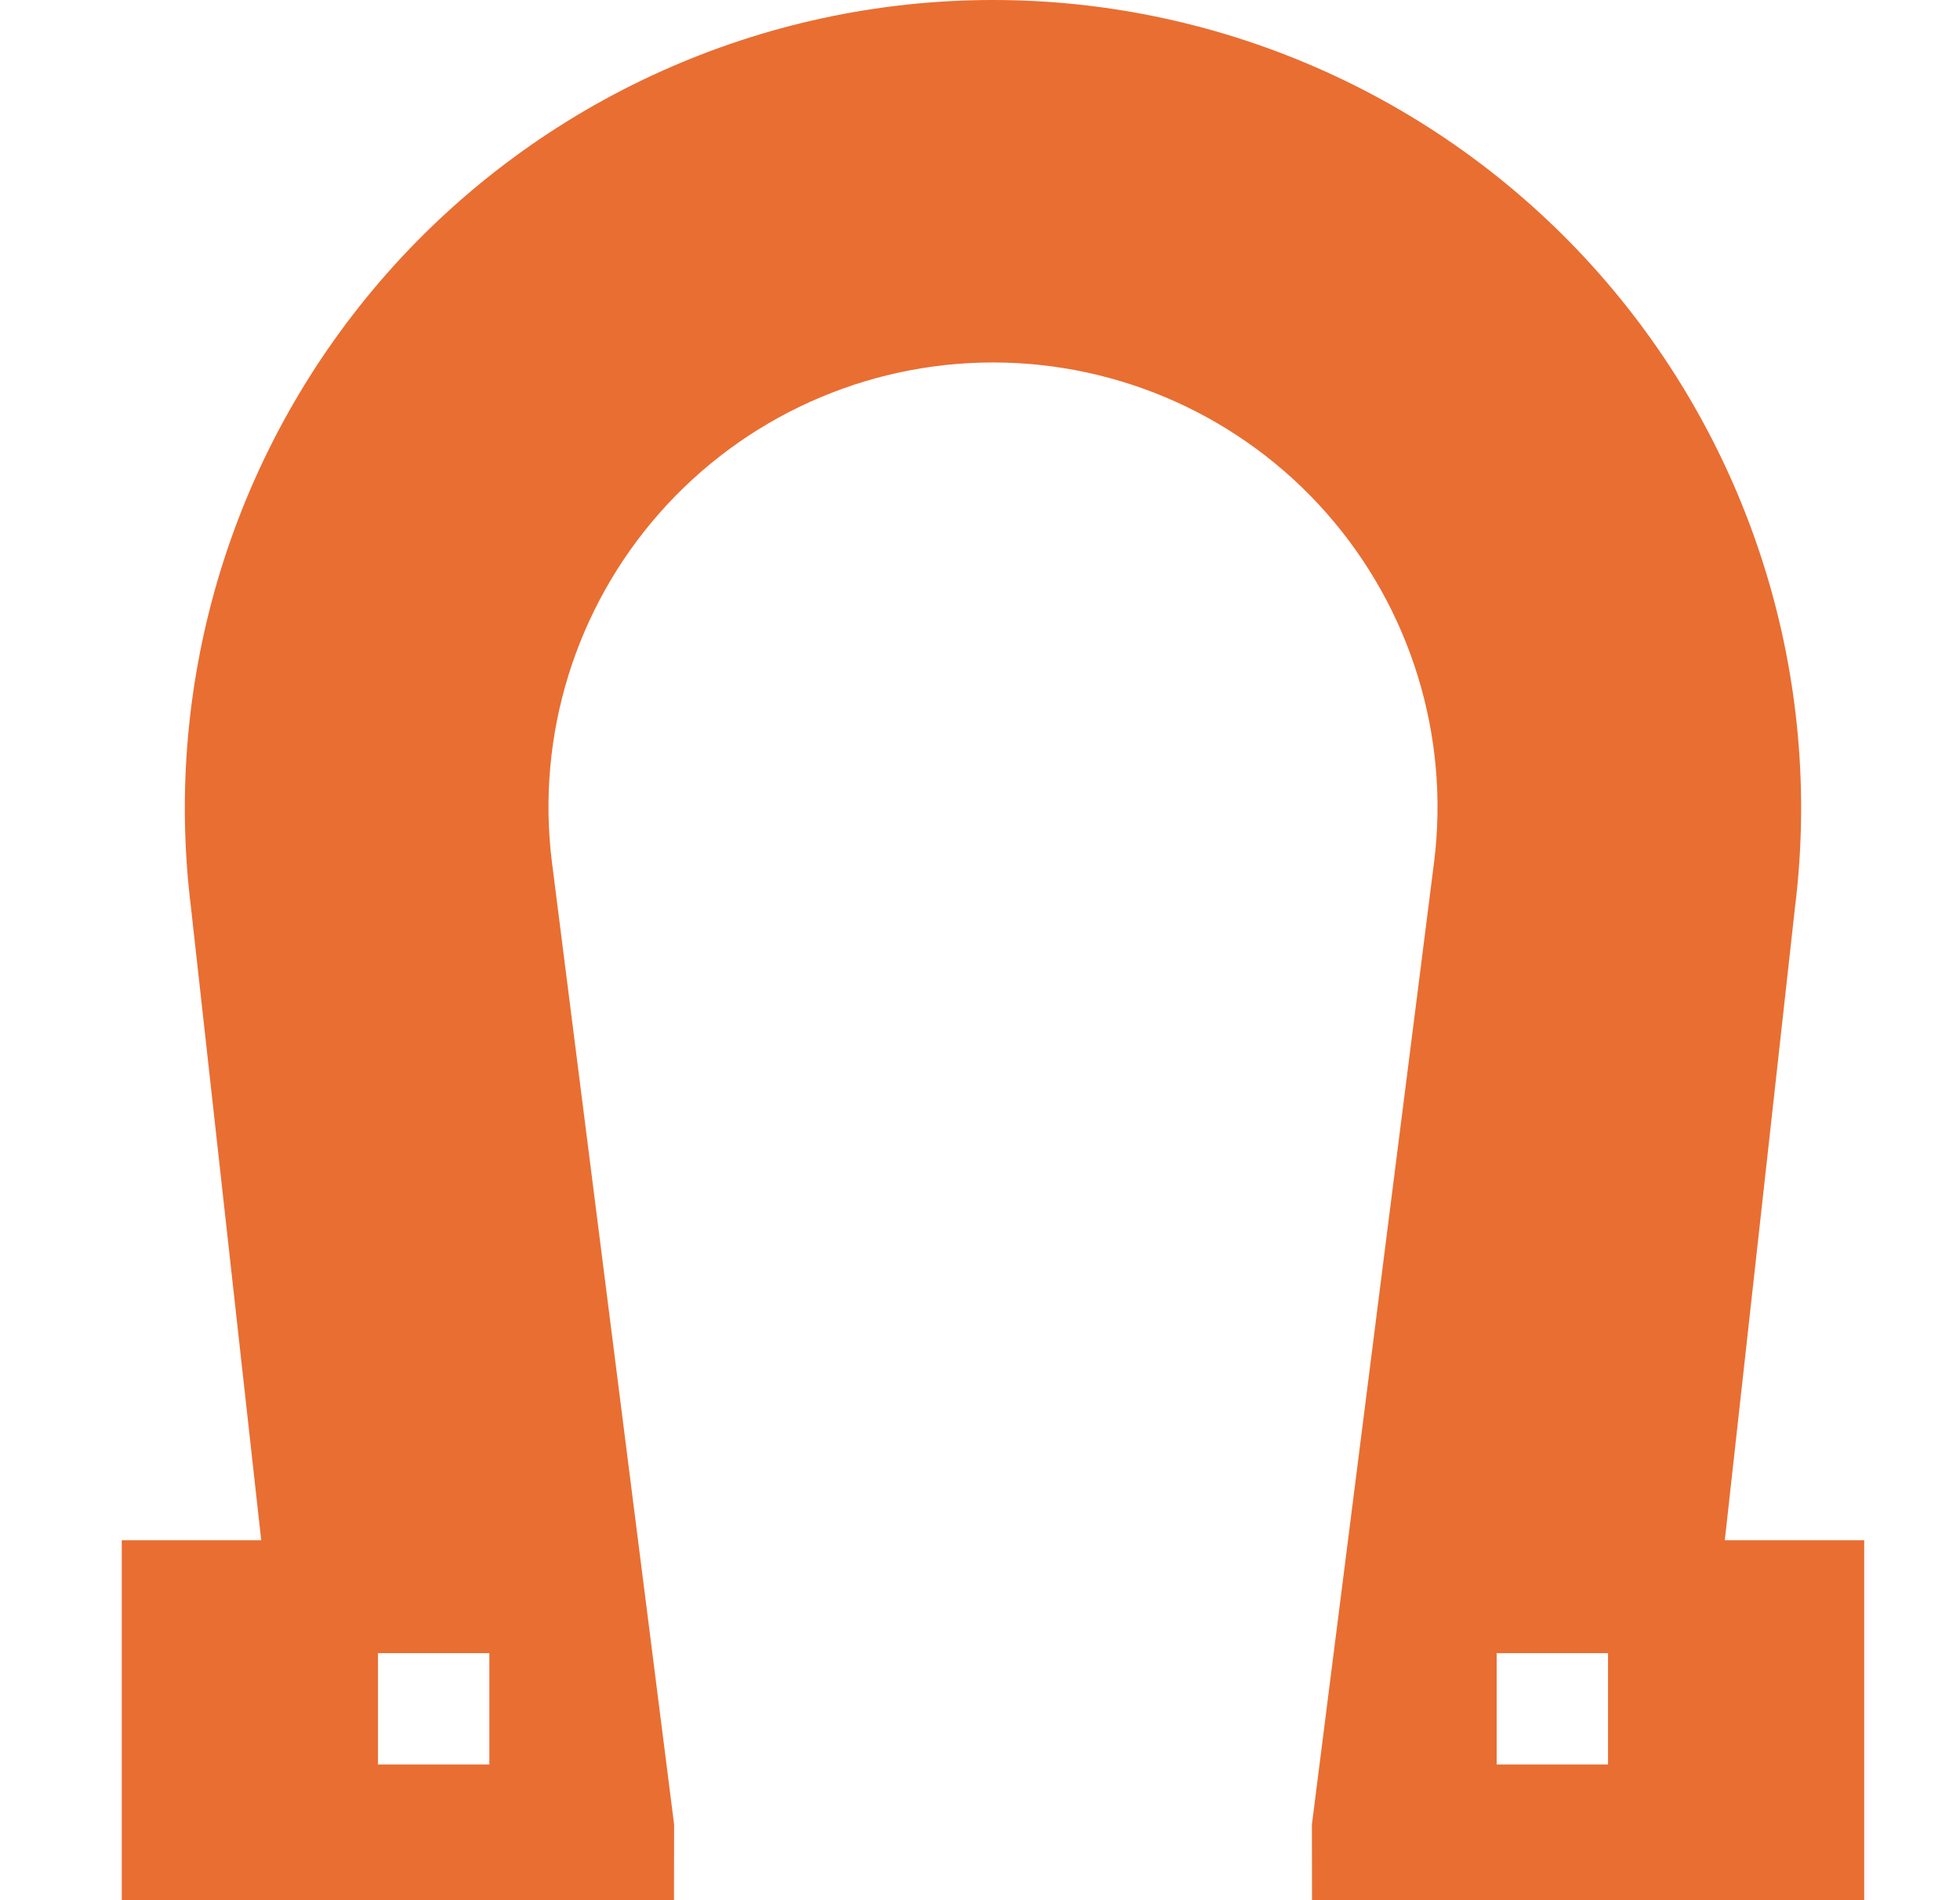 <svg width="33" height="32" viewBox="0 0 33 32" fill="none" xmlns="http://www.w3.org/2000/svg">
<g clip-path="url(#clip0_1665_15516)">
<path d="M29.04 25.939L30.221 15.287C30.703 11.418 29.499 7.522 26.917 4.599C24.336 1.676 20.619 0 16.719 0C12.819 0 9.102 1.676 6.52 4.599C3.939 7.522 2.735 11.418 3.216 15.287L4.398 25.939H2.05V32H11.348L11.35 30.727L9.292 14.513C9.027 12.385 9.689 10.242 11.109 8.634C12.529 7.026 14.574 6.104 16.719 6.104C18.864 6.104 20.909 7.026 22.328 8.634C23.748 10.242 24.411 12.385 24.146 14.513L22.088 30.727L22.09 32H31.387V25.939H29.04ZM8.239 29.715H6.364V27.84H8.239V29.715ZM27.074 29.715H25.199V27.84H27.074V29.715Z" fill="#E96E32"/>
</g>
<defs>
<clipPath id="clip0_1665_15516">
<rect width="32" height="32" fill="white" transform="translate(0.719)"/>
</clipPath>
</defs>
</svg>
